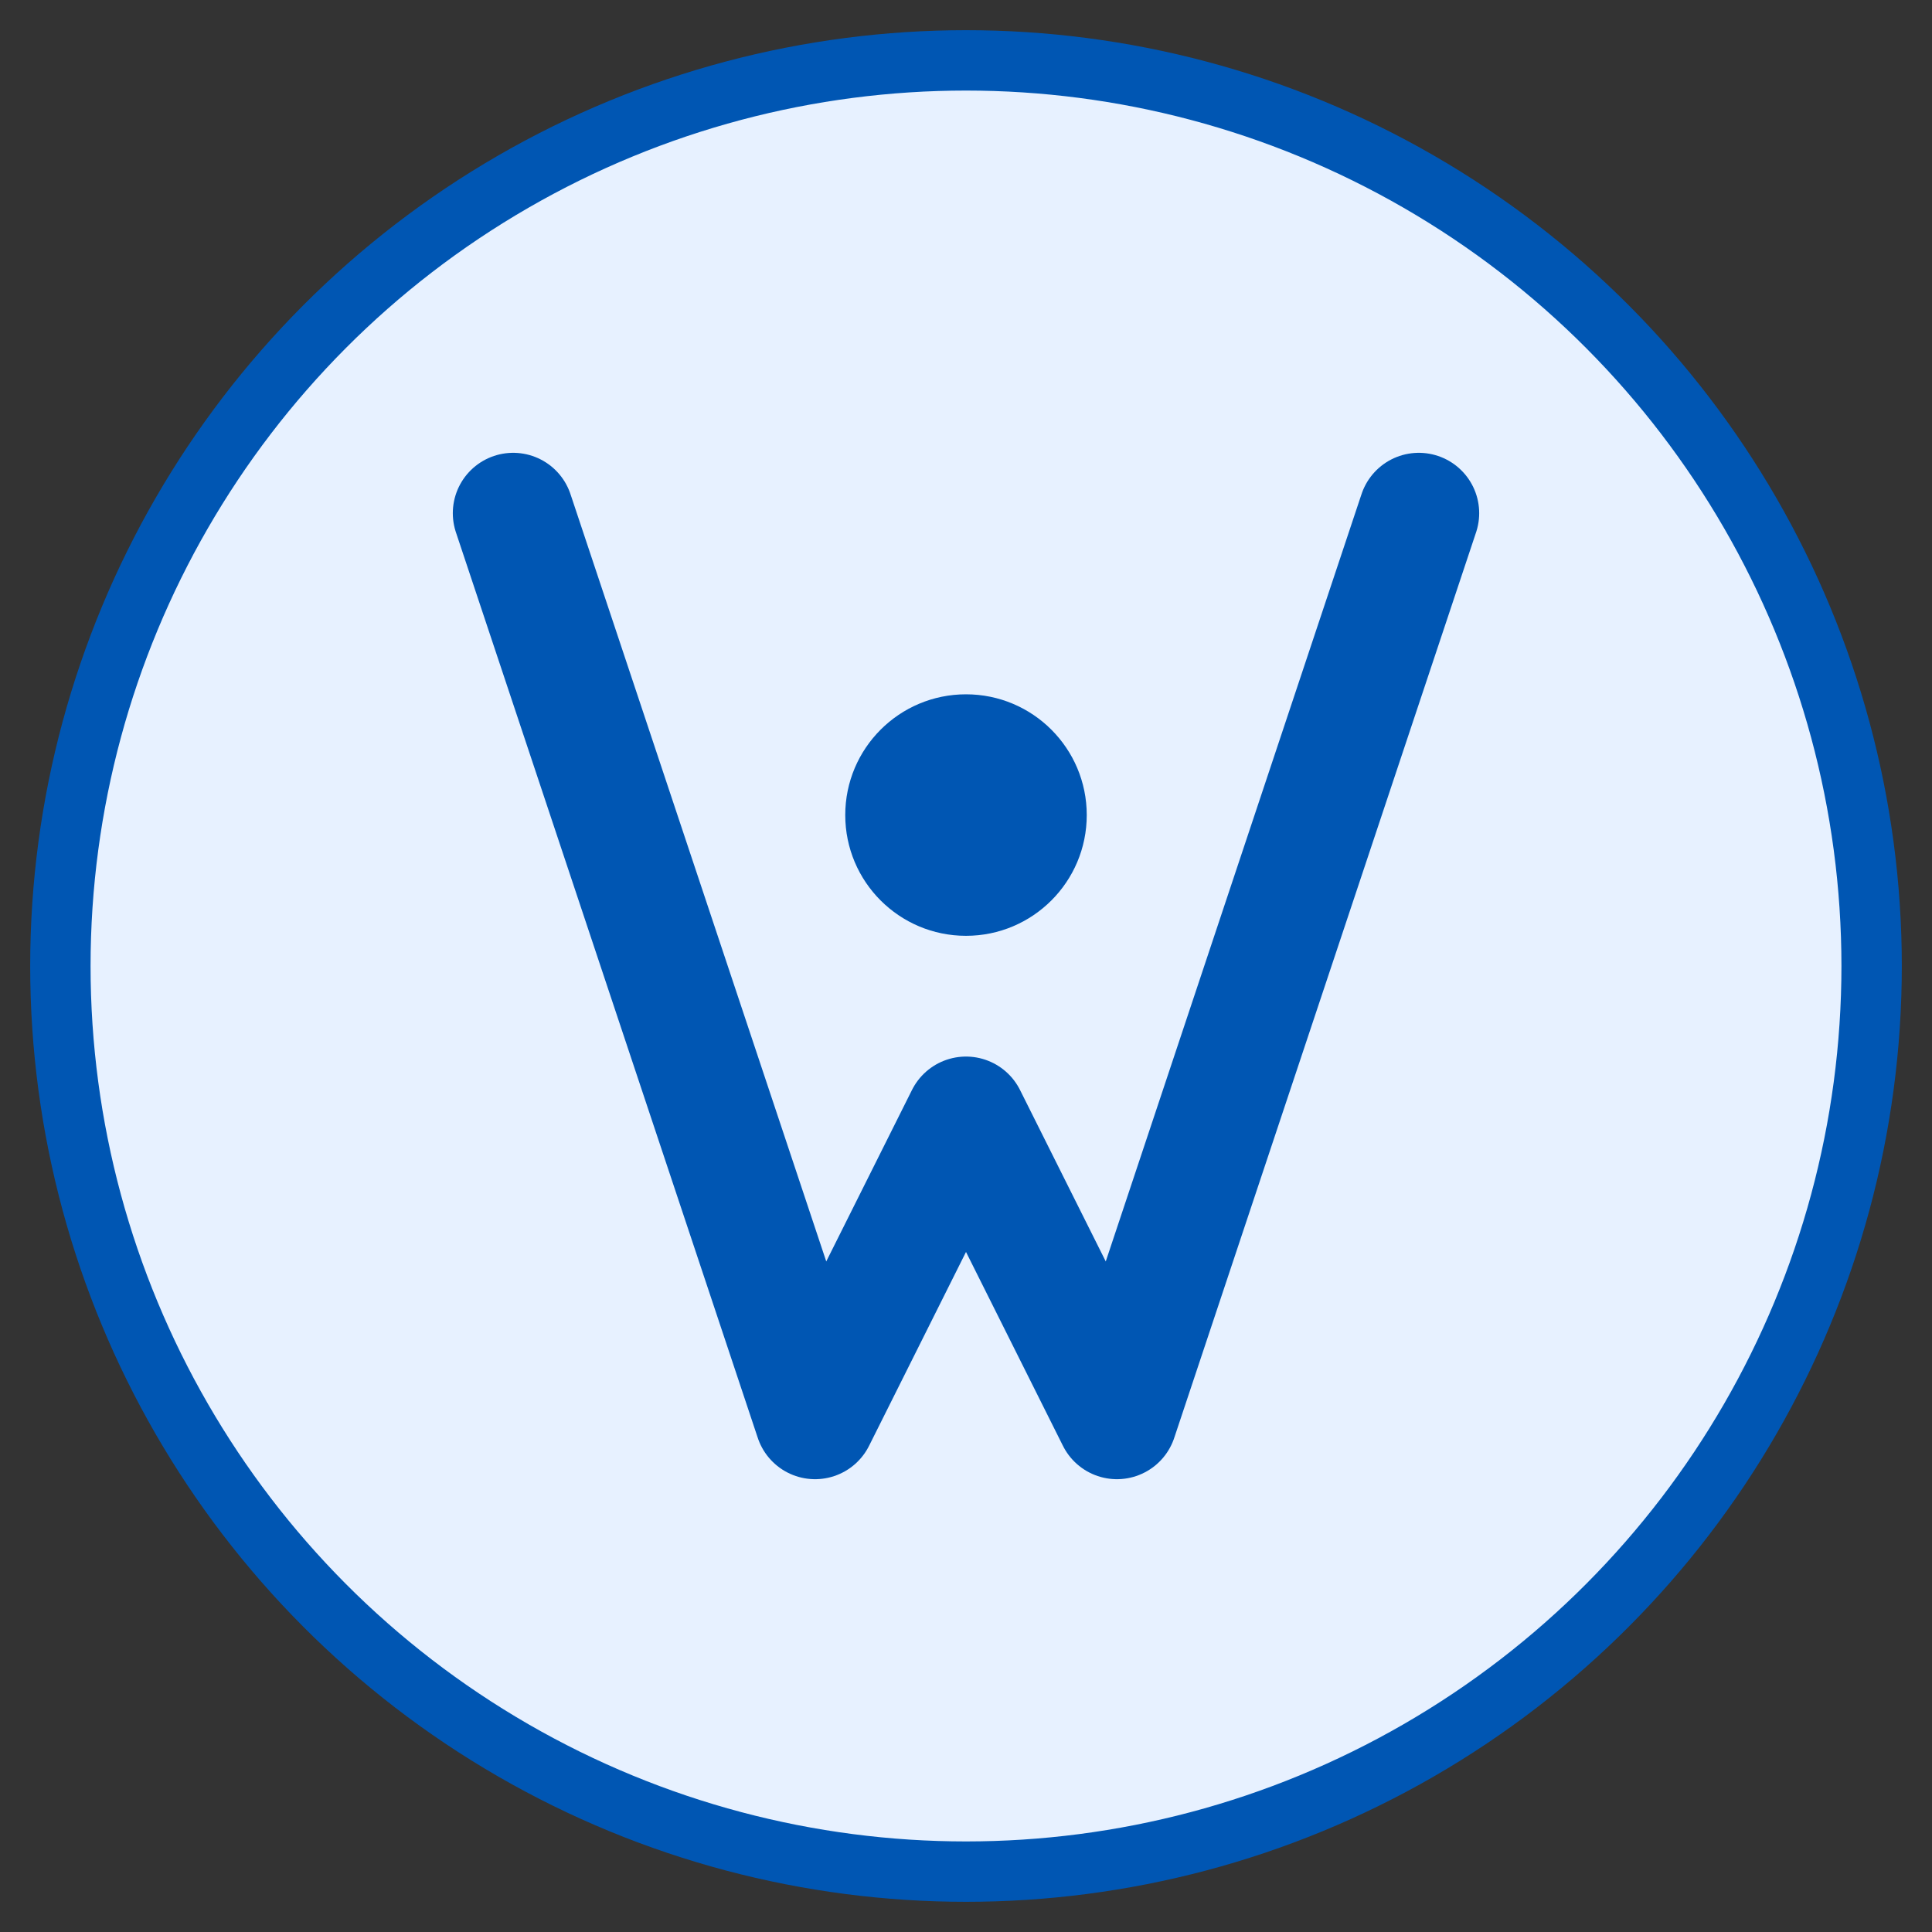 <svg width="64" height="64" viewBox="0 0 64 64" xmlns="http://www.w3.org/2000/svg">
  <rect x="0" y="0" width="64" height="64" fill="#333333" stroke="none"/>
  <!-- Circle background -->
  <circle cx="32" cy="32" r="30" fill="#e7f1ff" stroke="#0056b3" stroke-width="2"/>
  
  <!-- VT simplified logo (Visionary Tants) -->
  <g transform="translate(32, 32)">
    <!-- V letter -->
    <path d="M-15,-15 L-5,15 L0,5 L5,15 L15,-15" 
          fill="none" stroke="#0056b3" stroke-width="4" stroke-linecap="round" stroke-linejoin="round"/>
    
    <!-- Decorative dot representing looking to the future -->
    <circle cx="0" cy="-5" r="4" fill="#0056b3"/>
  </g>
</svg>